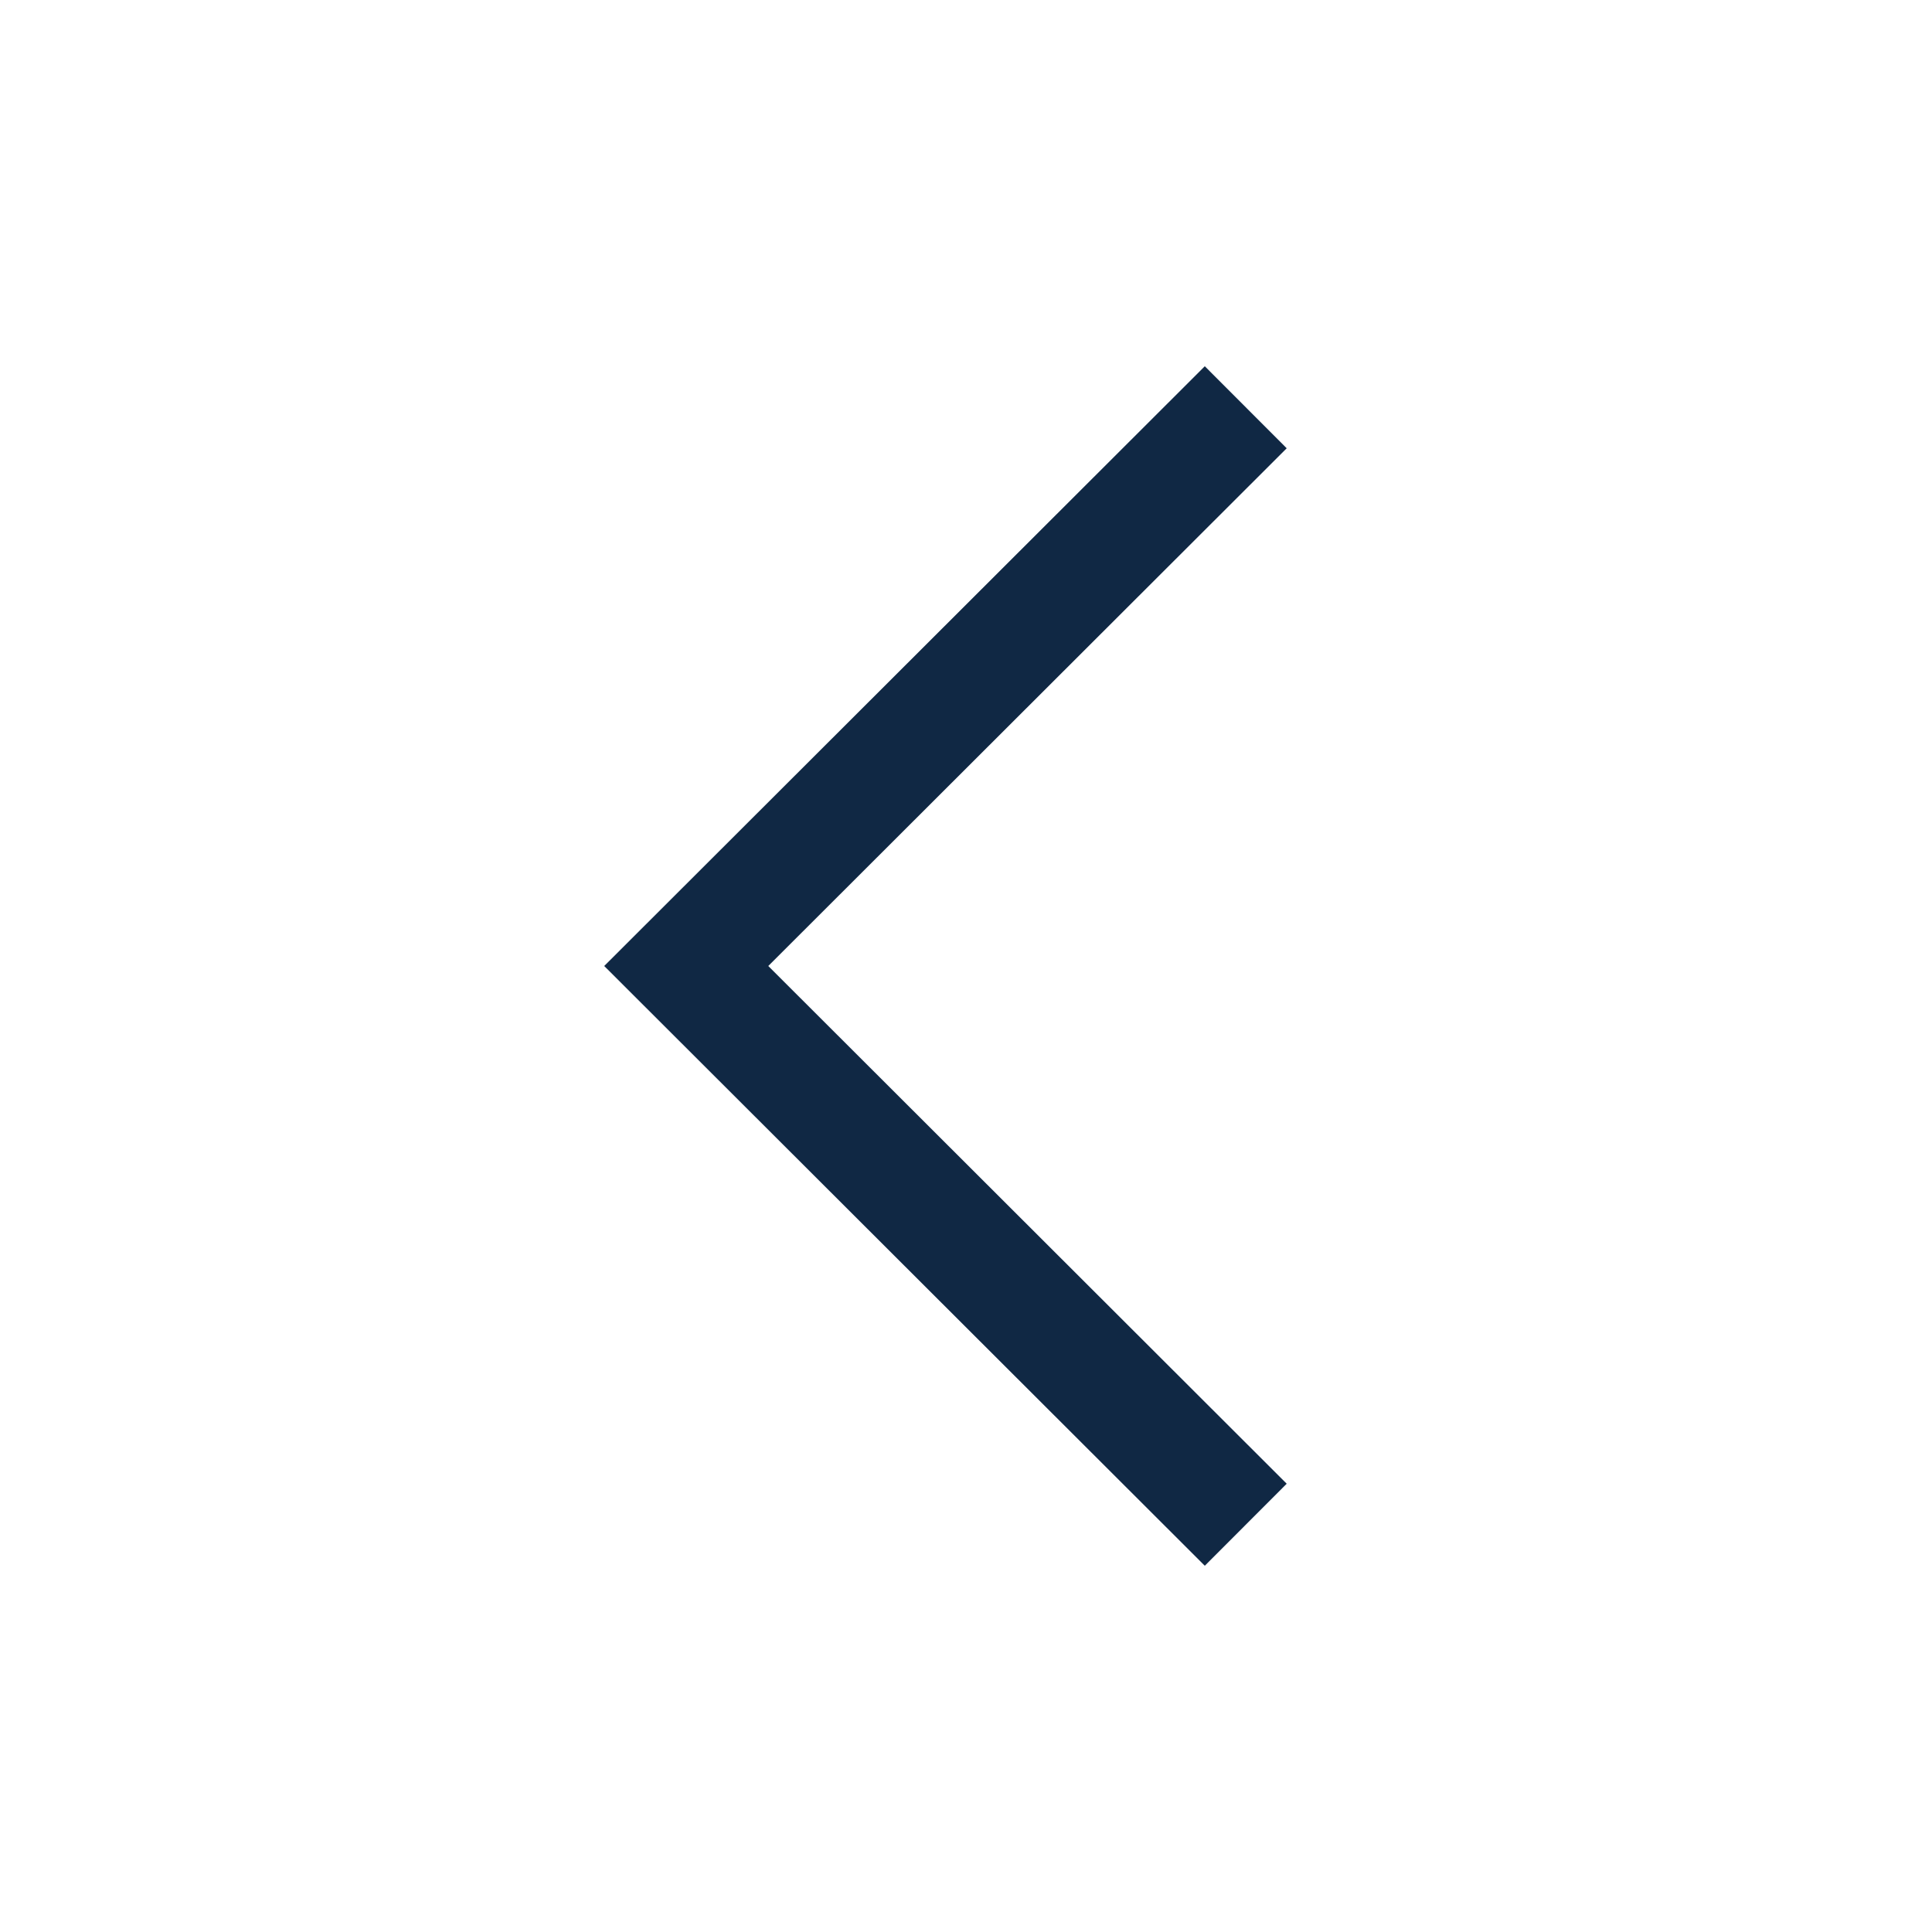 <svg xmlns="http://www.w3.org/2000/svg" viewBox="0 0 25 25"><g id="Hintergrund"><rect width="25" height="25" style="opacity:0"/></g><g id="STANDART_PANEL" data-name="STANDART PANEL"><g id="NEW_Panel_Burgermenu_Kopie" data-name="NEW Panel Burgermenu Kopie"><path id="Pfad_473" data-name="Pfad 473" d="M16.12,5.27,8.88,12.5l7.24,7.23" transform="translate(0 0)" style="fill:none;stroke:#102844;stroke-width:1.5px"/></g></g></svg>